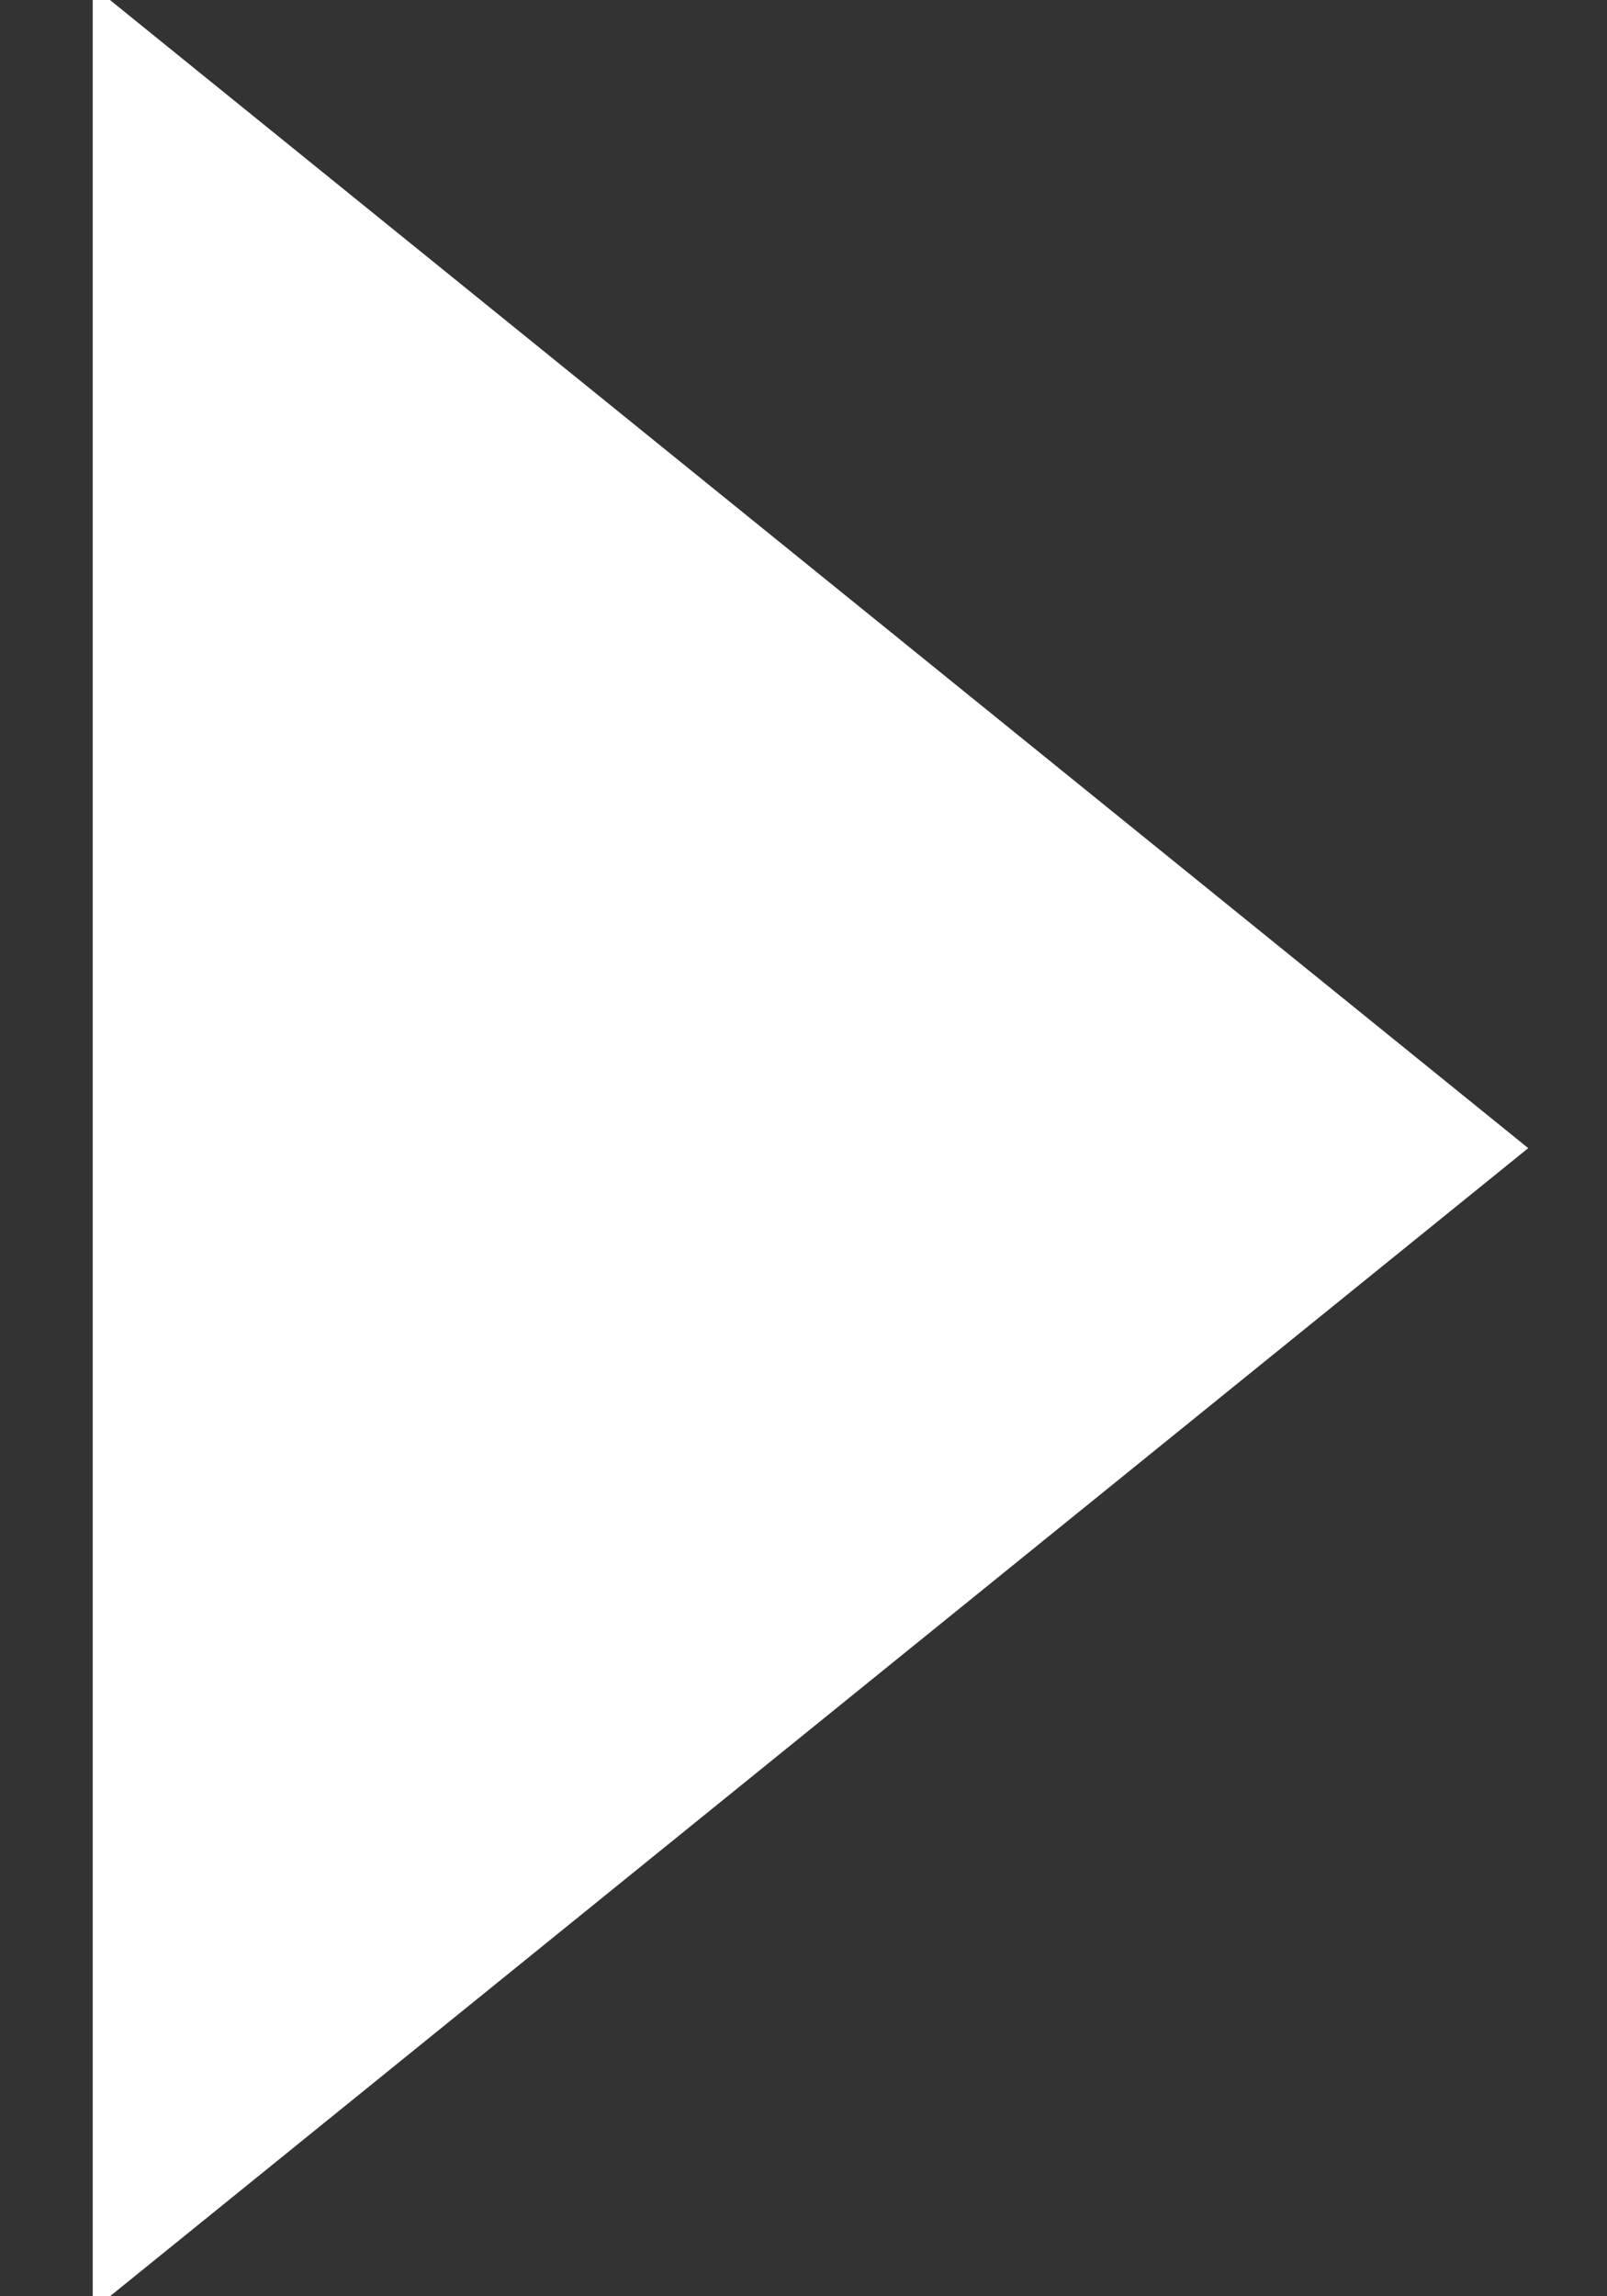 <?xml version="1.0" encoding="UTF-8"?>
<svg width="7px" height="10px" viewBox="0 0 7 10" version="1.1" xmlns="http://www.w3.org/2000/svg" xmlns:xlink="http://www.w3.org/1999/xlink">
    <rect x="0" y="0" width="7" height="10" fill="#333333" stroke="none"/>
    <!-- Generator: Sketch 63.1 (92452) - https://sketch.com -->
    <title>Rectangle</title>
    <desc>Created with Sketch.</desc>
    <g id="2-Program" stroke="none" stroke-width="1" fill="none" fill-rule="evenodd">
        <g id="2.2.3---Predavatelji-in-inštruktorji" transform="translate(-1236, -2622)" fill="#ffffff">
            <g id="arrows" transform="translate(1215, 2621)">
                <polygon id="Rectangle" transform="translate(22, 6) rotate(-45) translate(-22, -6) " points="25.157 2 26 10 18 9.157"></polygon>
            </g>
        </g>
    </g>
</svg>